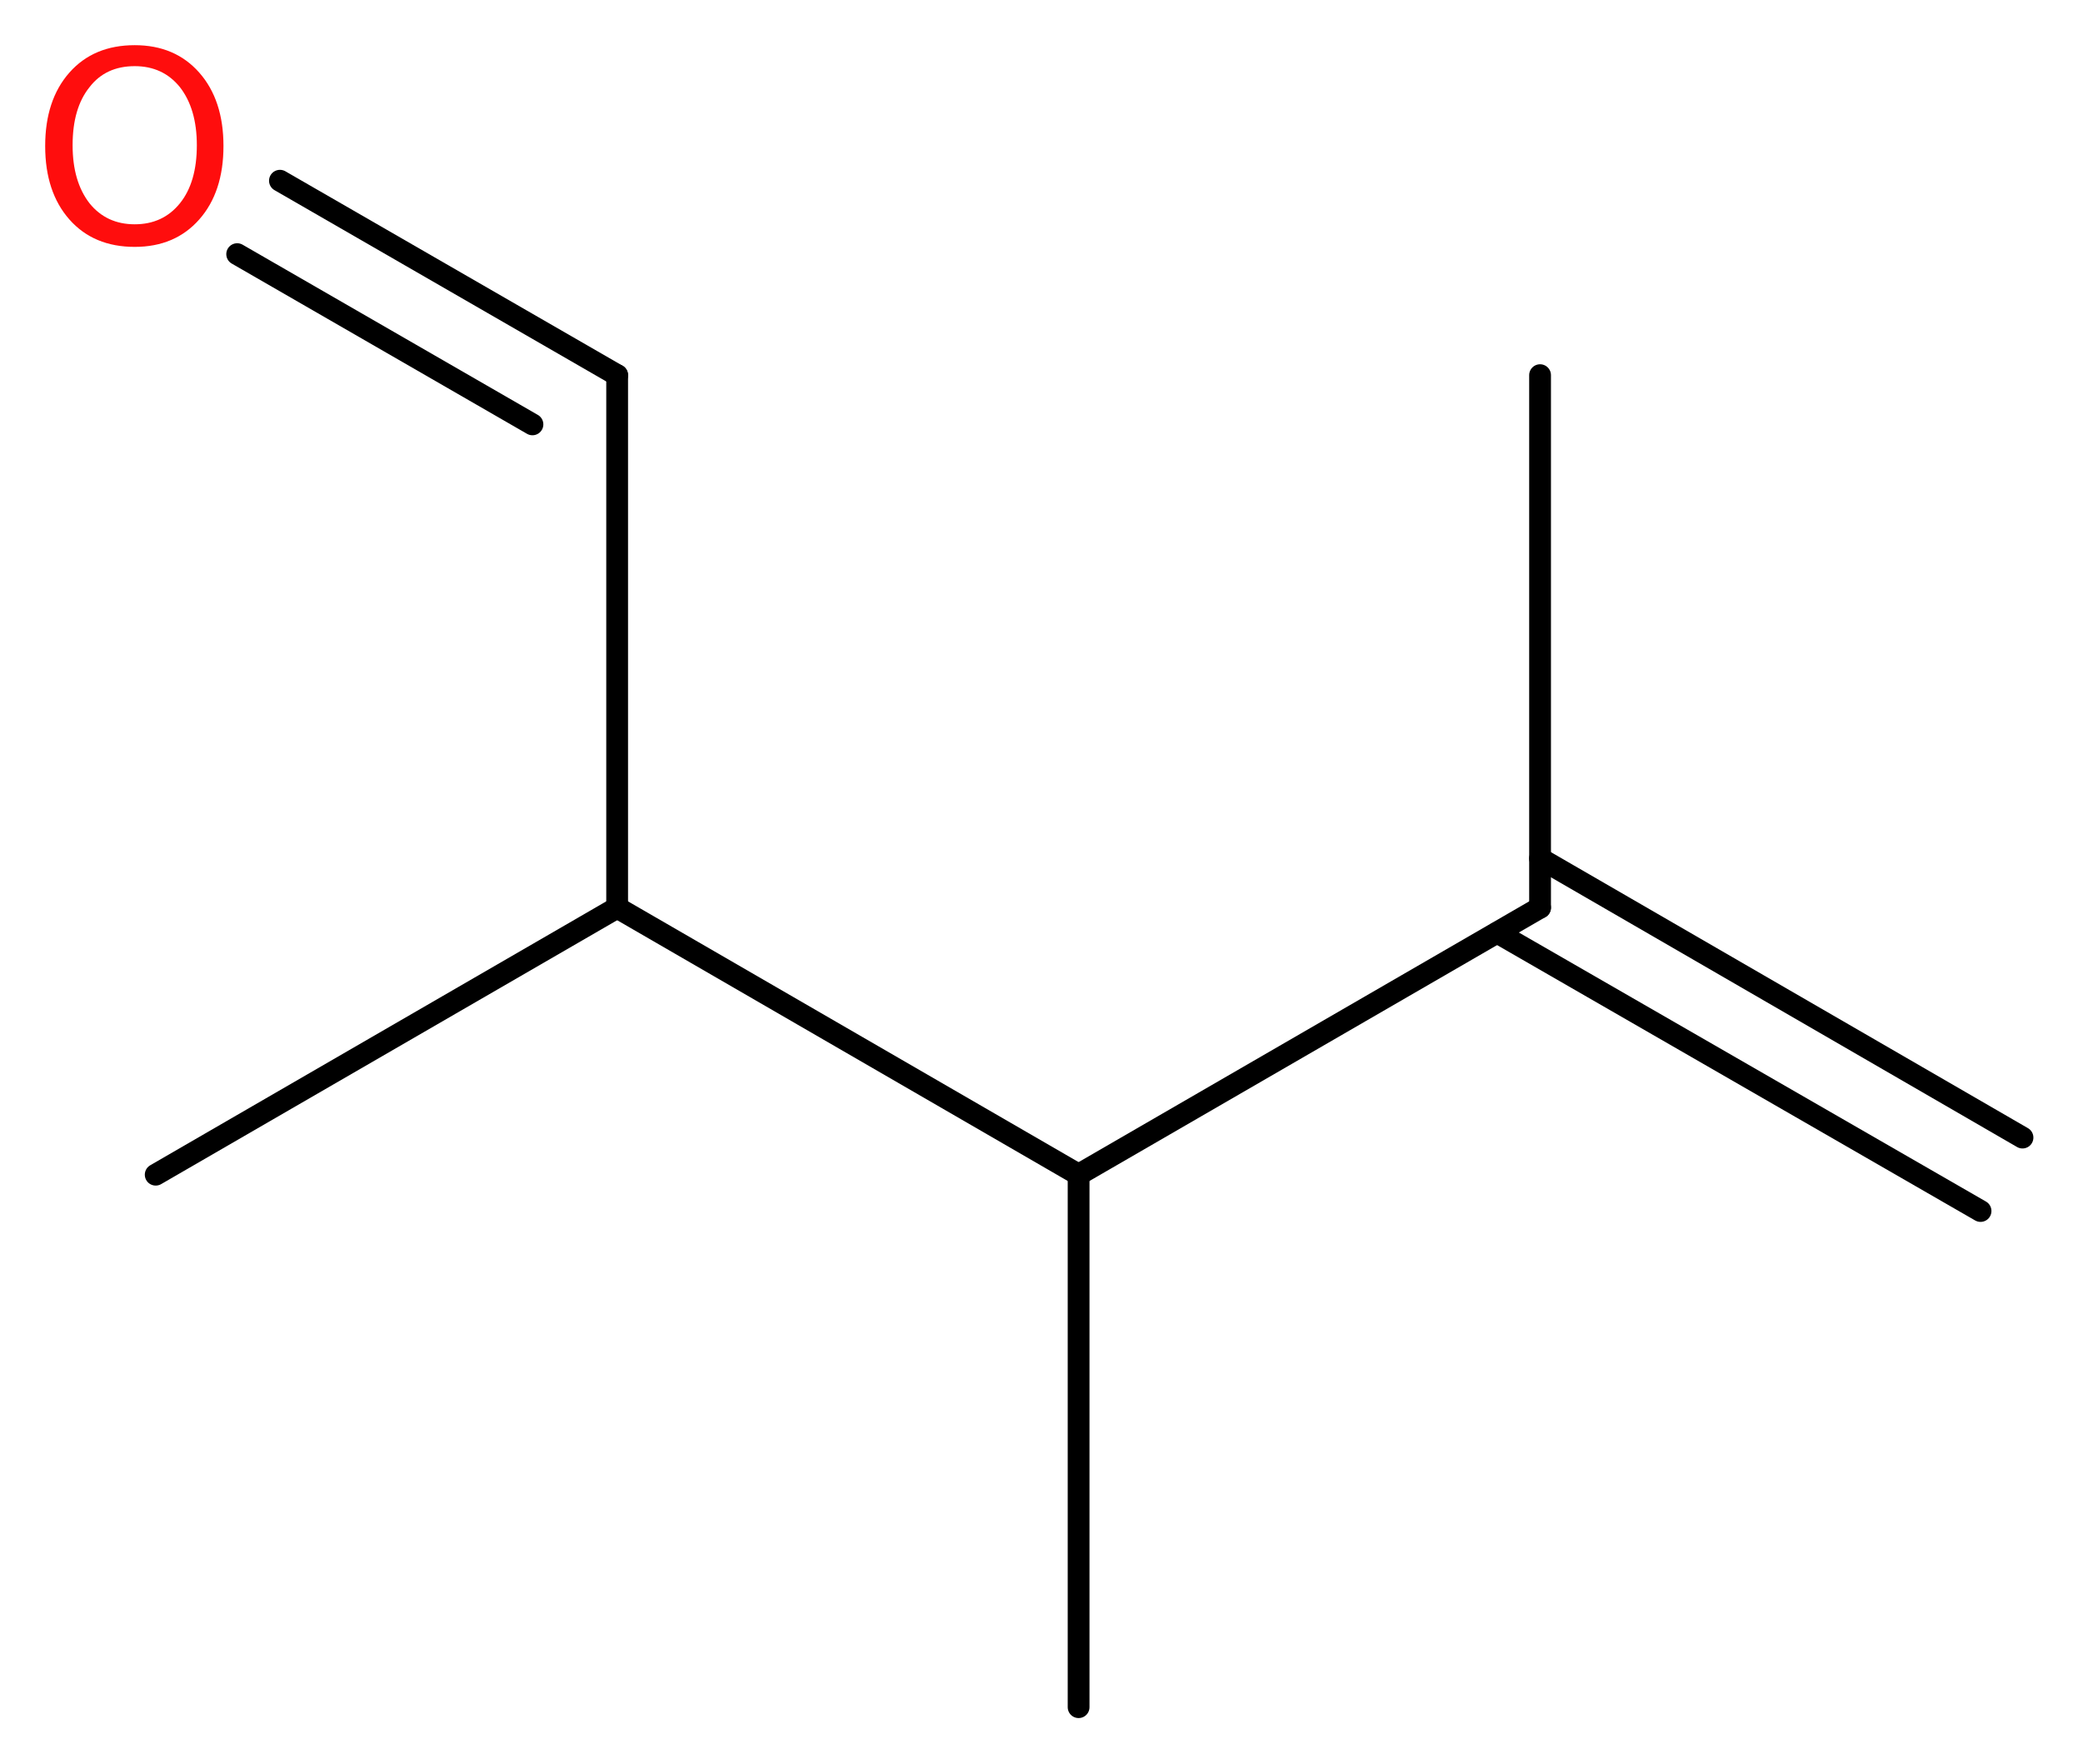 <?xml version='1.0' encoding='UTF-8'?>
<!DOCTYPE svg PUBLIC "-//W3C//DTD SVG 1.1//EN" "http://www.w3.org/Graphics/SVG/1.1/DTD/svg11.dtd">
<svg version='1.2' xmlns='http://www.w3.org/2000/svg' xmlns:xlink='http://www.w3.org/1999/xlink' width='25.82mm' height='21.86mm' viewBox='0 0 25.82 21.86'>
  <desc>Generated by the Chemistry Development Kit (http://github.com/cdk)</desc>
  <g stroke-linecap='round' stroke-linejoin='round' stroke='#000000' stroke-width='.27' fill='#FF0D0D'>
    <rect x='.0' y='.0' width='26.0' height='22.0' fill='#FFFFFF' stroke='none'/>
    <g id='mol1' class='mol'>
      <g id='mol1bnd1' class='bond'>
        <line x1='24.55' y1='15.01' x2='18.56' y2='11.56'/>
        <line x1='25.07' y1='14.1' x2='19.09' y2='10.64'/>
      </g>
      <line id='mol1bnd2' class='bond' x1='19.09' y1='11.25' x2='19.09' y2='4.65'/>
      <line id='mol1bnd3' class='bond' x1='19.09' y1='11.25' x2='13.37' y2='14.56'/>
      <line id='mol1bnd4' class='bond' x1='13.37' y1='14.56' x2='13.37' y2='21.16'/>
      <line id='mol1bnd5' class='bond' x1='13.37' y1='14.56' x2='7.65' y2='11.25'/>
      <line id='mol1bnd6' class='bond' x1='7.65' y1='11.25' x2='1.93' y2='14.56'/>
      <line id='mol1bnd7' class='bond' x1='7.65' y1='11.25' x2='7.65' y2='4.65'/>
      <g id='mol1bnd8' class='bond'>
        <line x1='7.65' y1='4.65' x2='3.47' y2='2.24'/>
        <line x1='6.6' y1='5.26' x2='2.94' y2='3.15'/>
      </g>
      <path id='mol1atm9' class='atom' d='M1.67 .82q-.36 .0 -.56 .26q-.21 .26 -.21 .72q.0 .45 .21 .72q.21 .26 .56 .26q.35 .0 .56 -.26q.21 -.26 .21 -.72q.0 -.45 -.21 -.72q-.21 -.26 -.56 -.26zM1.67 .56q.5 .0 .8 .34q.3 .34 .3 .91q.0 .57 -.3 .91q-.3 .34 -.8 .34q-.51 .0 -.81 -.34q-.3 -.34 -.3 -.91q.0 -.57 .3 -.91q.3 -.34 .81 -.34z' stroke='none'/>
    </g>
  </g>
</svg>

